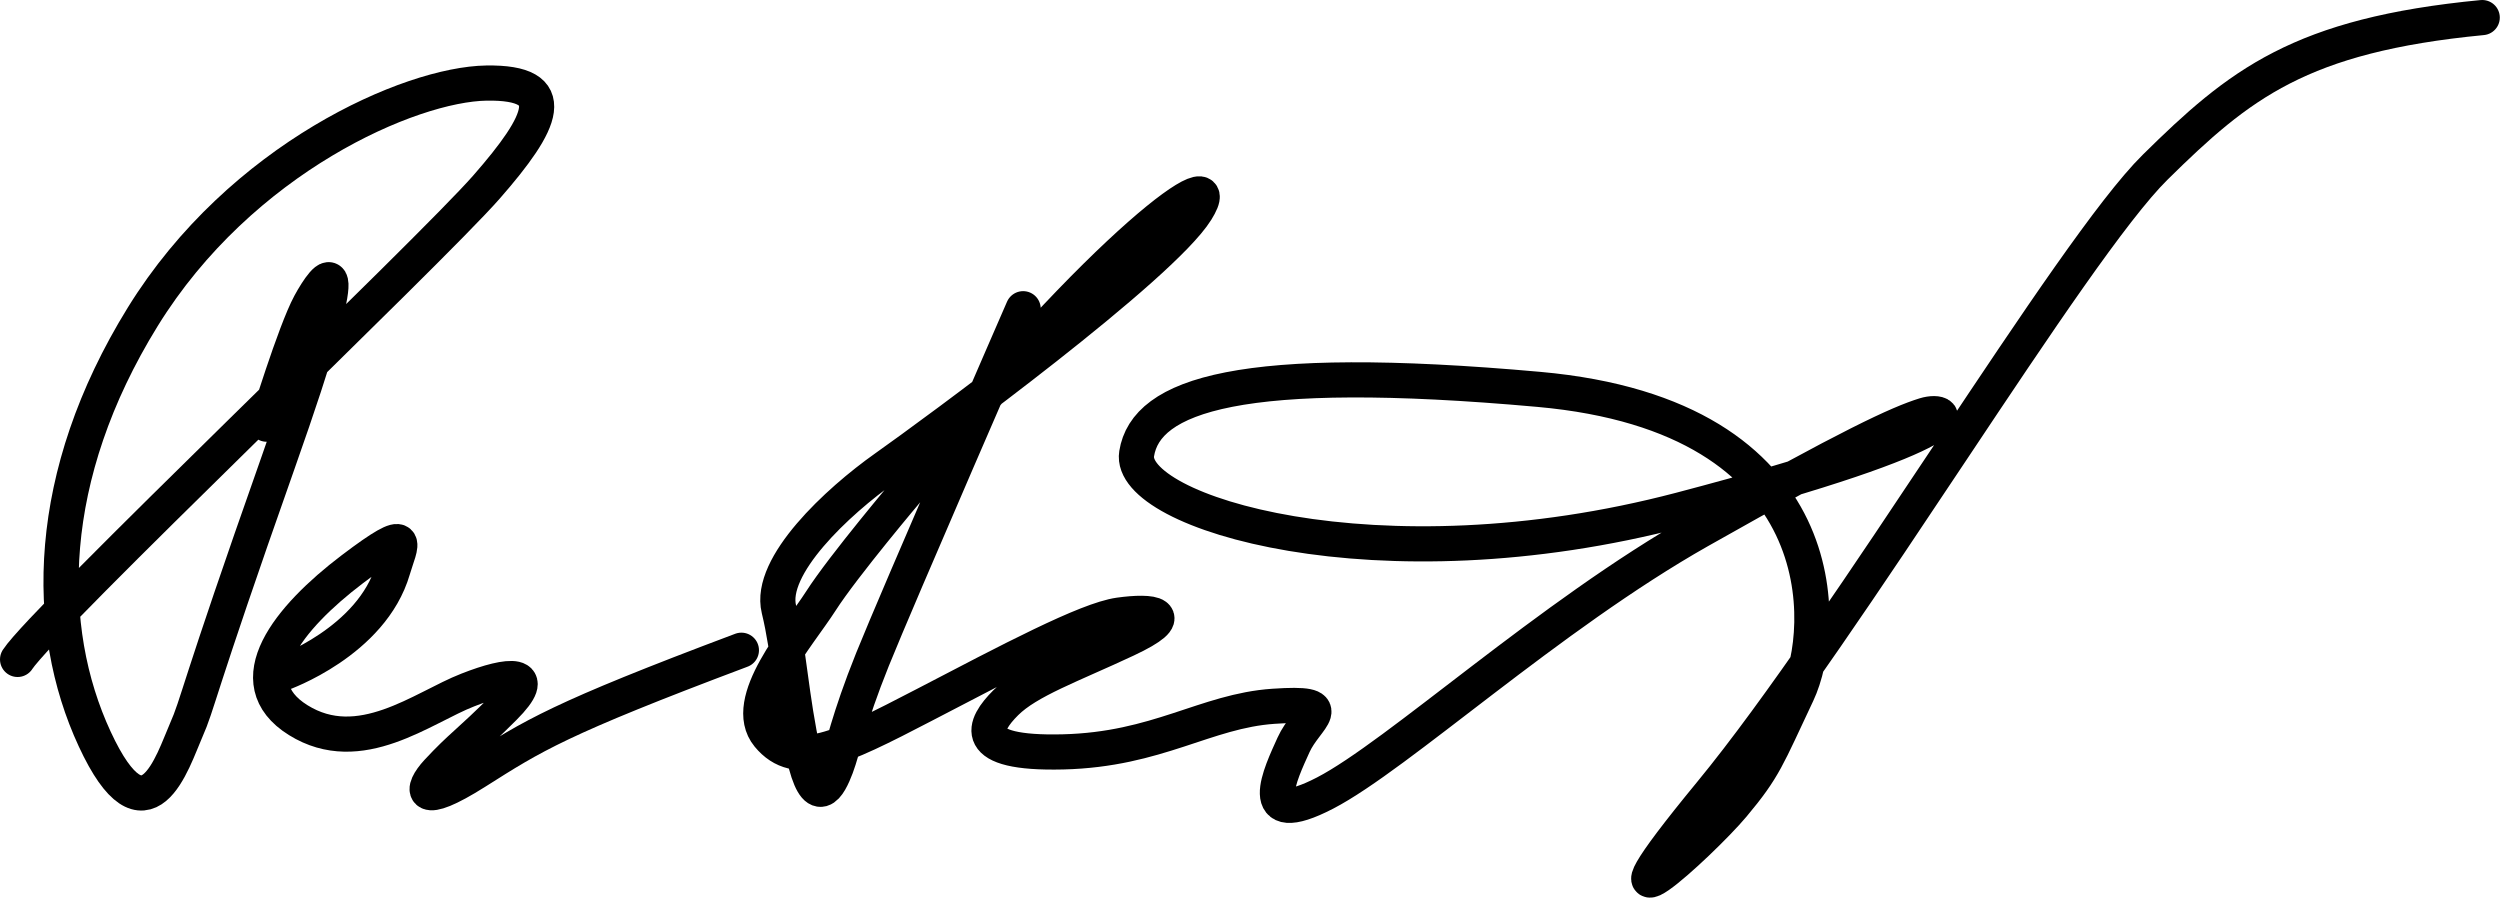 <svg id="Layer_2" data-name="Layer 2" xmlns="http://www.w3.org/2000/svg" viewBox="0 0 497.78 178.73"><defs><style>.cls-1{fill:none;stroke:#000;stroke-linecap:round;stroke-linejoin:round;stroke-width:7px;}</style></defs><path class="cls-1" d="M67.85,97.21s5.59-18.33,8.61-23.92,10.25-15.37-6.28,31.43-15.83,47.73-18.4,53.55S43.87,182,33.62,159.9s-10-52.39,9.55-84.05,53.32-46.33,68.45-46.56S123,37,111.62,50s-88.24,86.14-93.36,94.05" transform="translate(-14.76 -12.75)"/><path class="cls-1" d="M70.88,146.86S88.8,140.57,93,126.14c1.43-4.91,4.43-9.55-8.15,0s-23,22.35-10.71,30,24.81-2.53,33.76-6c8.37-3.3,14.44-3.73,7.22,3.49s-8.38,7.54-13.27,12.8c-3.34,3.6-3.73,7.22,7.68,0s16.3-10.47,52.85-24.21" transform="translate(-14.76 -12.75)"/><path class="cls-1" d="M218.48,74.22s-25.14,57.74-30,69.84-5.82,17.7-7.22,21.42-4,8.85-6.52-2.56-2.79-20.25-4.89-28.87,11.64-21.42,21.19-28.17,54.94-40,61.93-51.22S235,60.48,195.67,110.07c0,0-13,15.37-17.47,22.35s-16.06,20-10.47,26.78,14,2.79,31-6.06,32.36-17,38.88-17.92,12.34-.24,1.4,4.89-19.56,8.14-24,12.57-7.45,10.24,11.41,9.78,28.4-8.15,41.9-9.08,6.52,2.09,4,7.68-8.15,17.08,6.29,9.59,44.47-35.2,74.5-52.2S392.86,97,398,95.41s11.64,3-48.66,18.85-110.12.47-108.26-11.17,20.49-18.16,80.09-12.81,57.51,47.73,51.46,60.54-6.52,14.78-12.81,22.29-31.66,30.64-4.42-2.46,71.71-108.07,88.47-124.6S472.72,19.74,509,16.25" transform="translate(-14.76 -12.75)"/></svg>